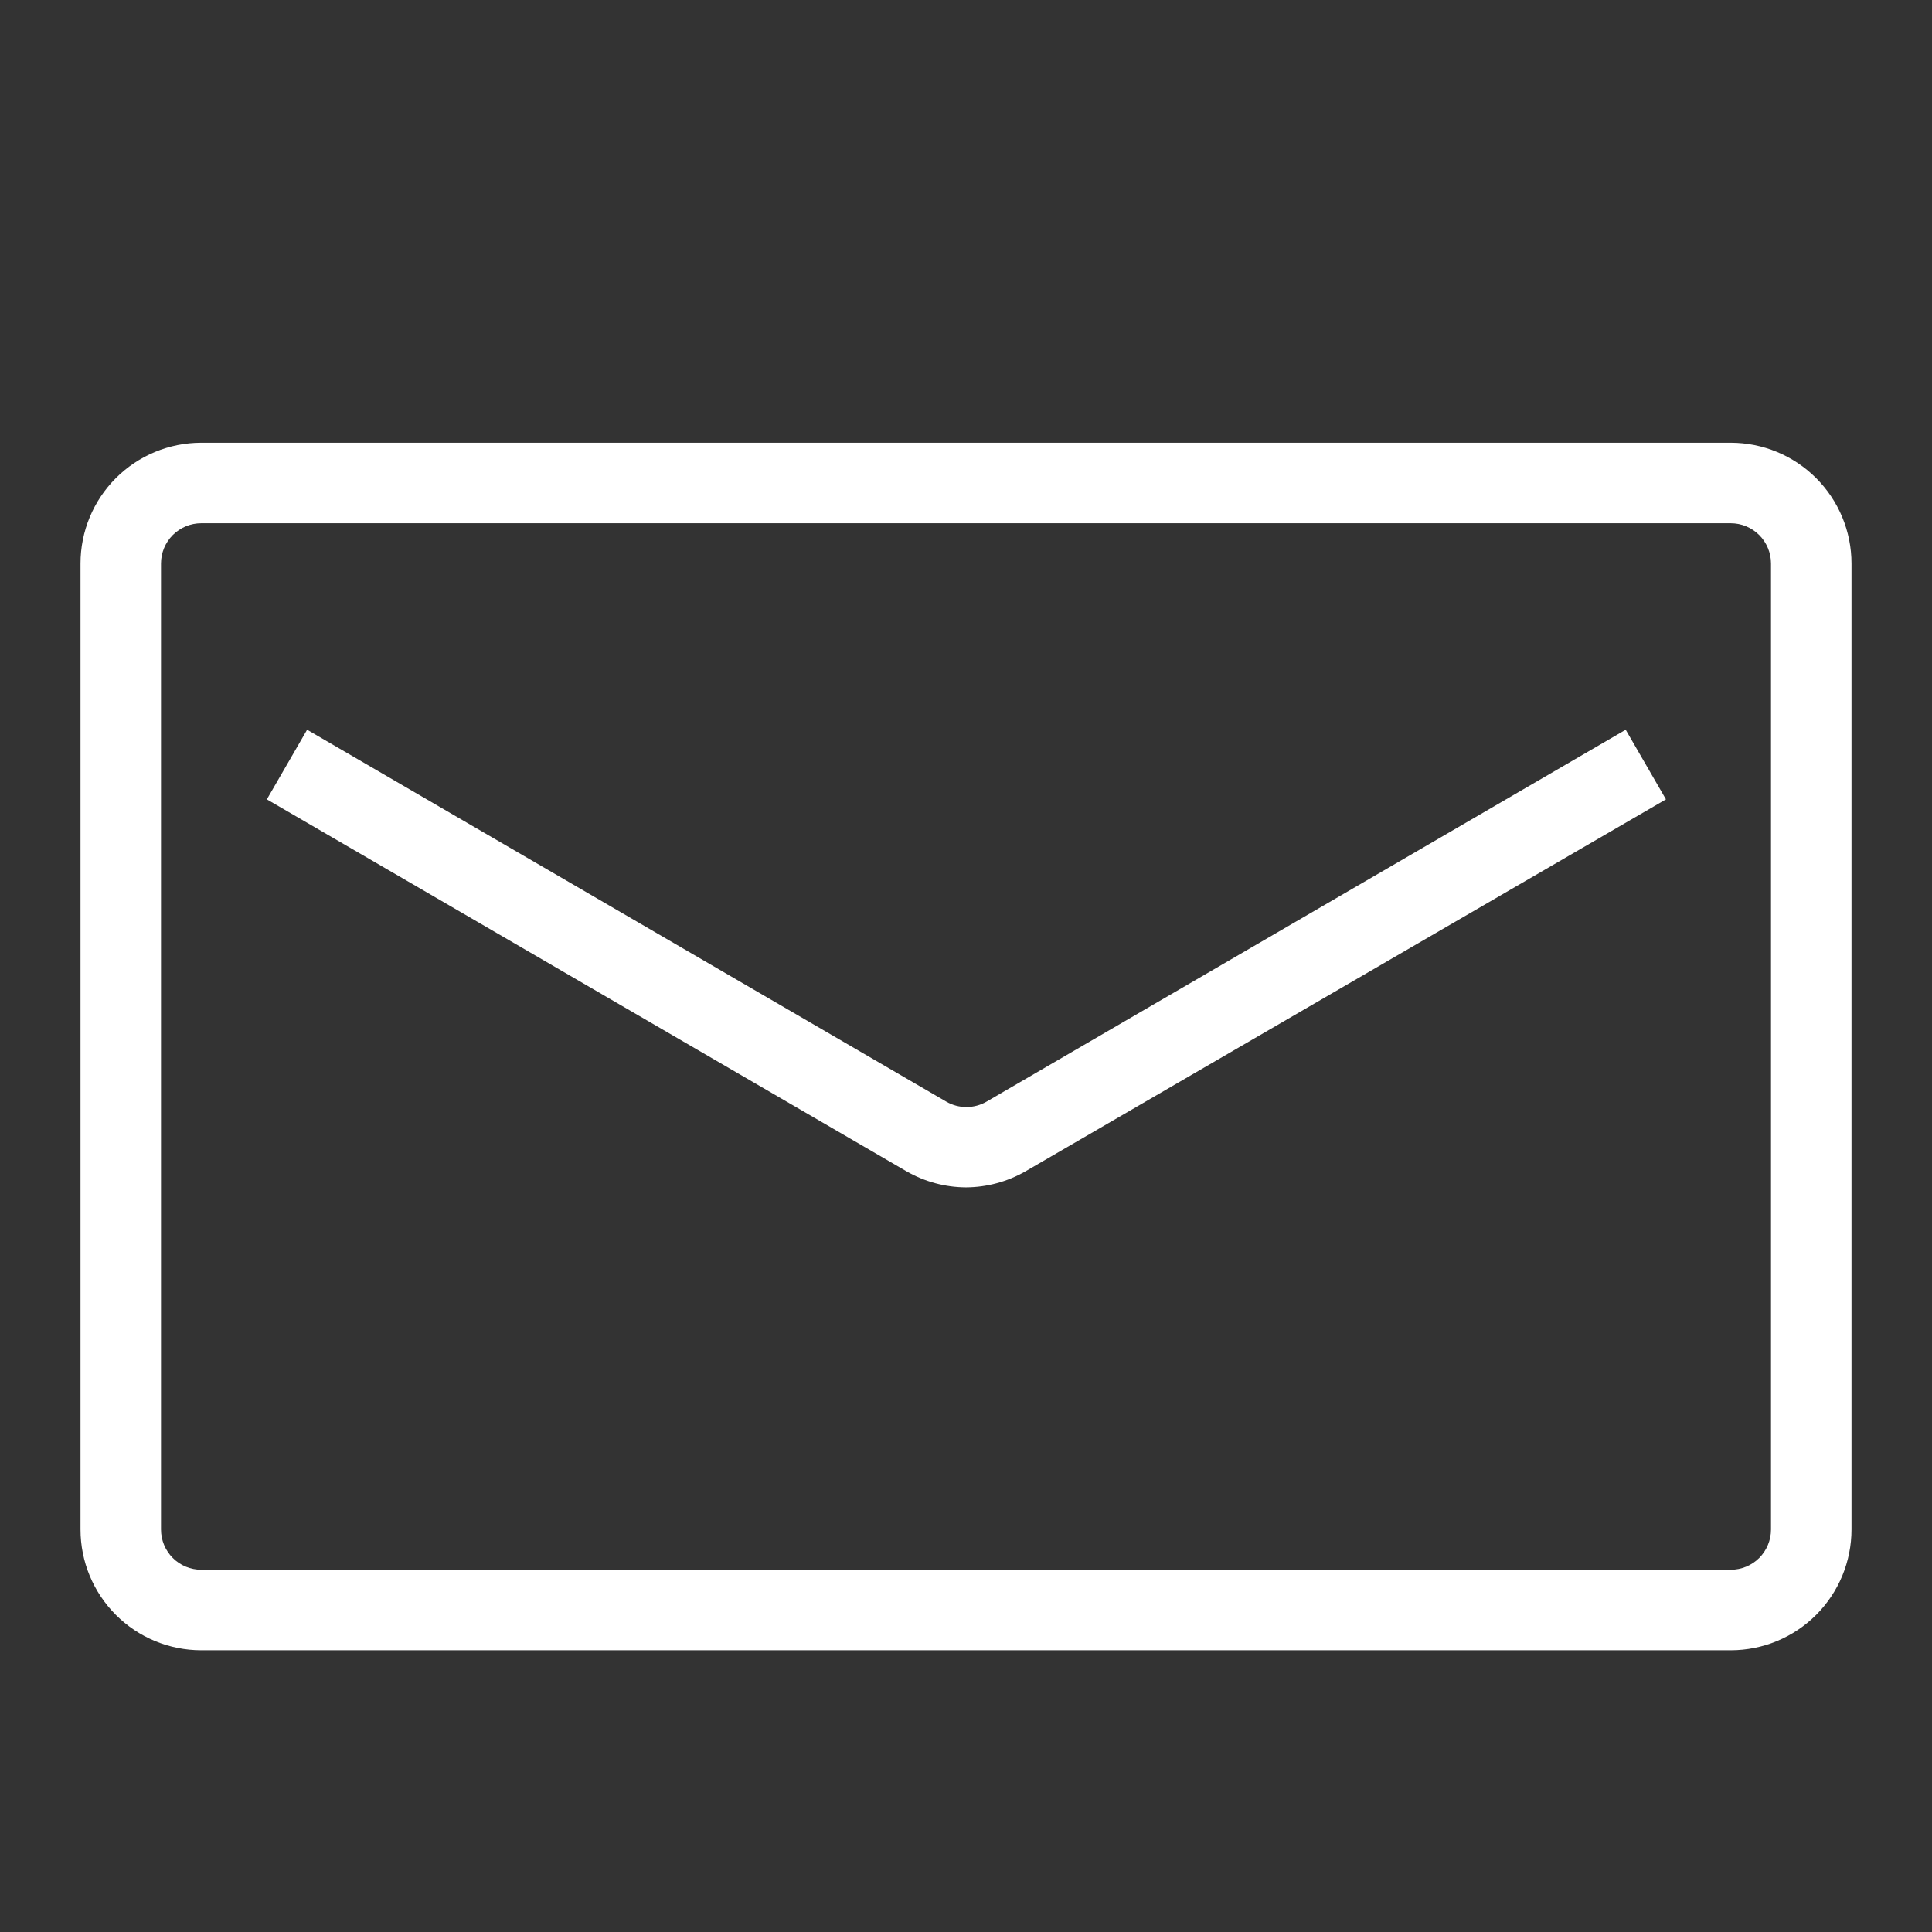 <svg width="72" height="72" viewBox="0 0 72 72" fill="none" xmlns="http://www.w3.org/2000/svg">
<rect x="0" y="0" width="72" height="72" fill="#333333" stroke="none"/>
<path d="M64.5 61.5H7.5C6.307 61.5 5.162 61.026 4.318 60.182C3.474 59.338 3 58.194 3 57V21C3 19.806 3.474 18.662 4.318 17.818C5.162 16.974 6.307 16.5 7.5 16.5H64.5C65.694 16.5 66.838 16.974 67.682 17.818C68.526 18.662 69 19.806 69 21V57C69 58.194 68.526 59.338 67.682 60.182C66.838 61.026 65.694 61.5 64.5 61.5ZM7.5 19.5C7.102 19.5 6.721 19.658 6.439 19.939C6.158 20.221 6 20.602 6 21V57C6 57.398 6.158 57.779 6.439 58.061C6.721 58.342 7.102 58.5 7.5 58.5H64.5C64.898 58.5 65.279 58.342 65.561 58.061C65.842 57.779 66 57.398 66 57V21C66 20.602 65.842 20.221 65.561 19.939C65.279 19.658 64.898 19.5 64.5 19.5H7.5Z" fill="white"/>
<path d="M36 44.25C35.221 44.246 34.456 44.039 33.78 43.65L9.945 29.79L11.445 27.195L35.265 41.055C35.493 41.187 35.752 41.256 36.015 41.256C36.278 41.256 36.537 41.187 36.765 41.055L60.585 27.195L62.085 29.79L38.22 43.65C37.544 44.039 36.779 44.246 36 44.25V44.25Z" fill="white"/>
</svg>
